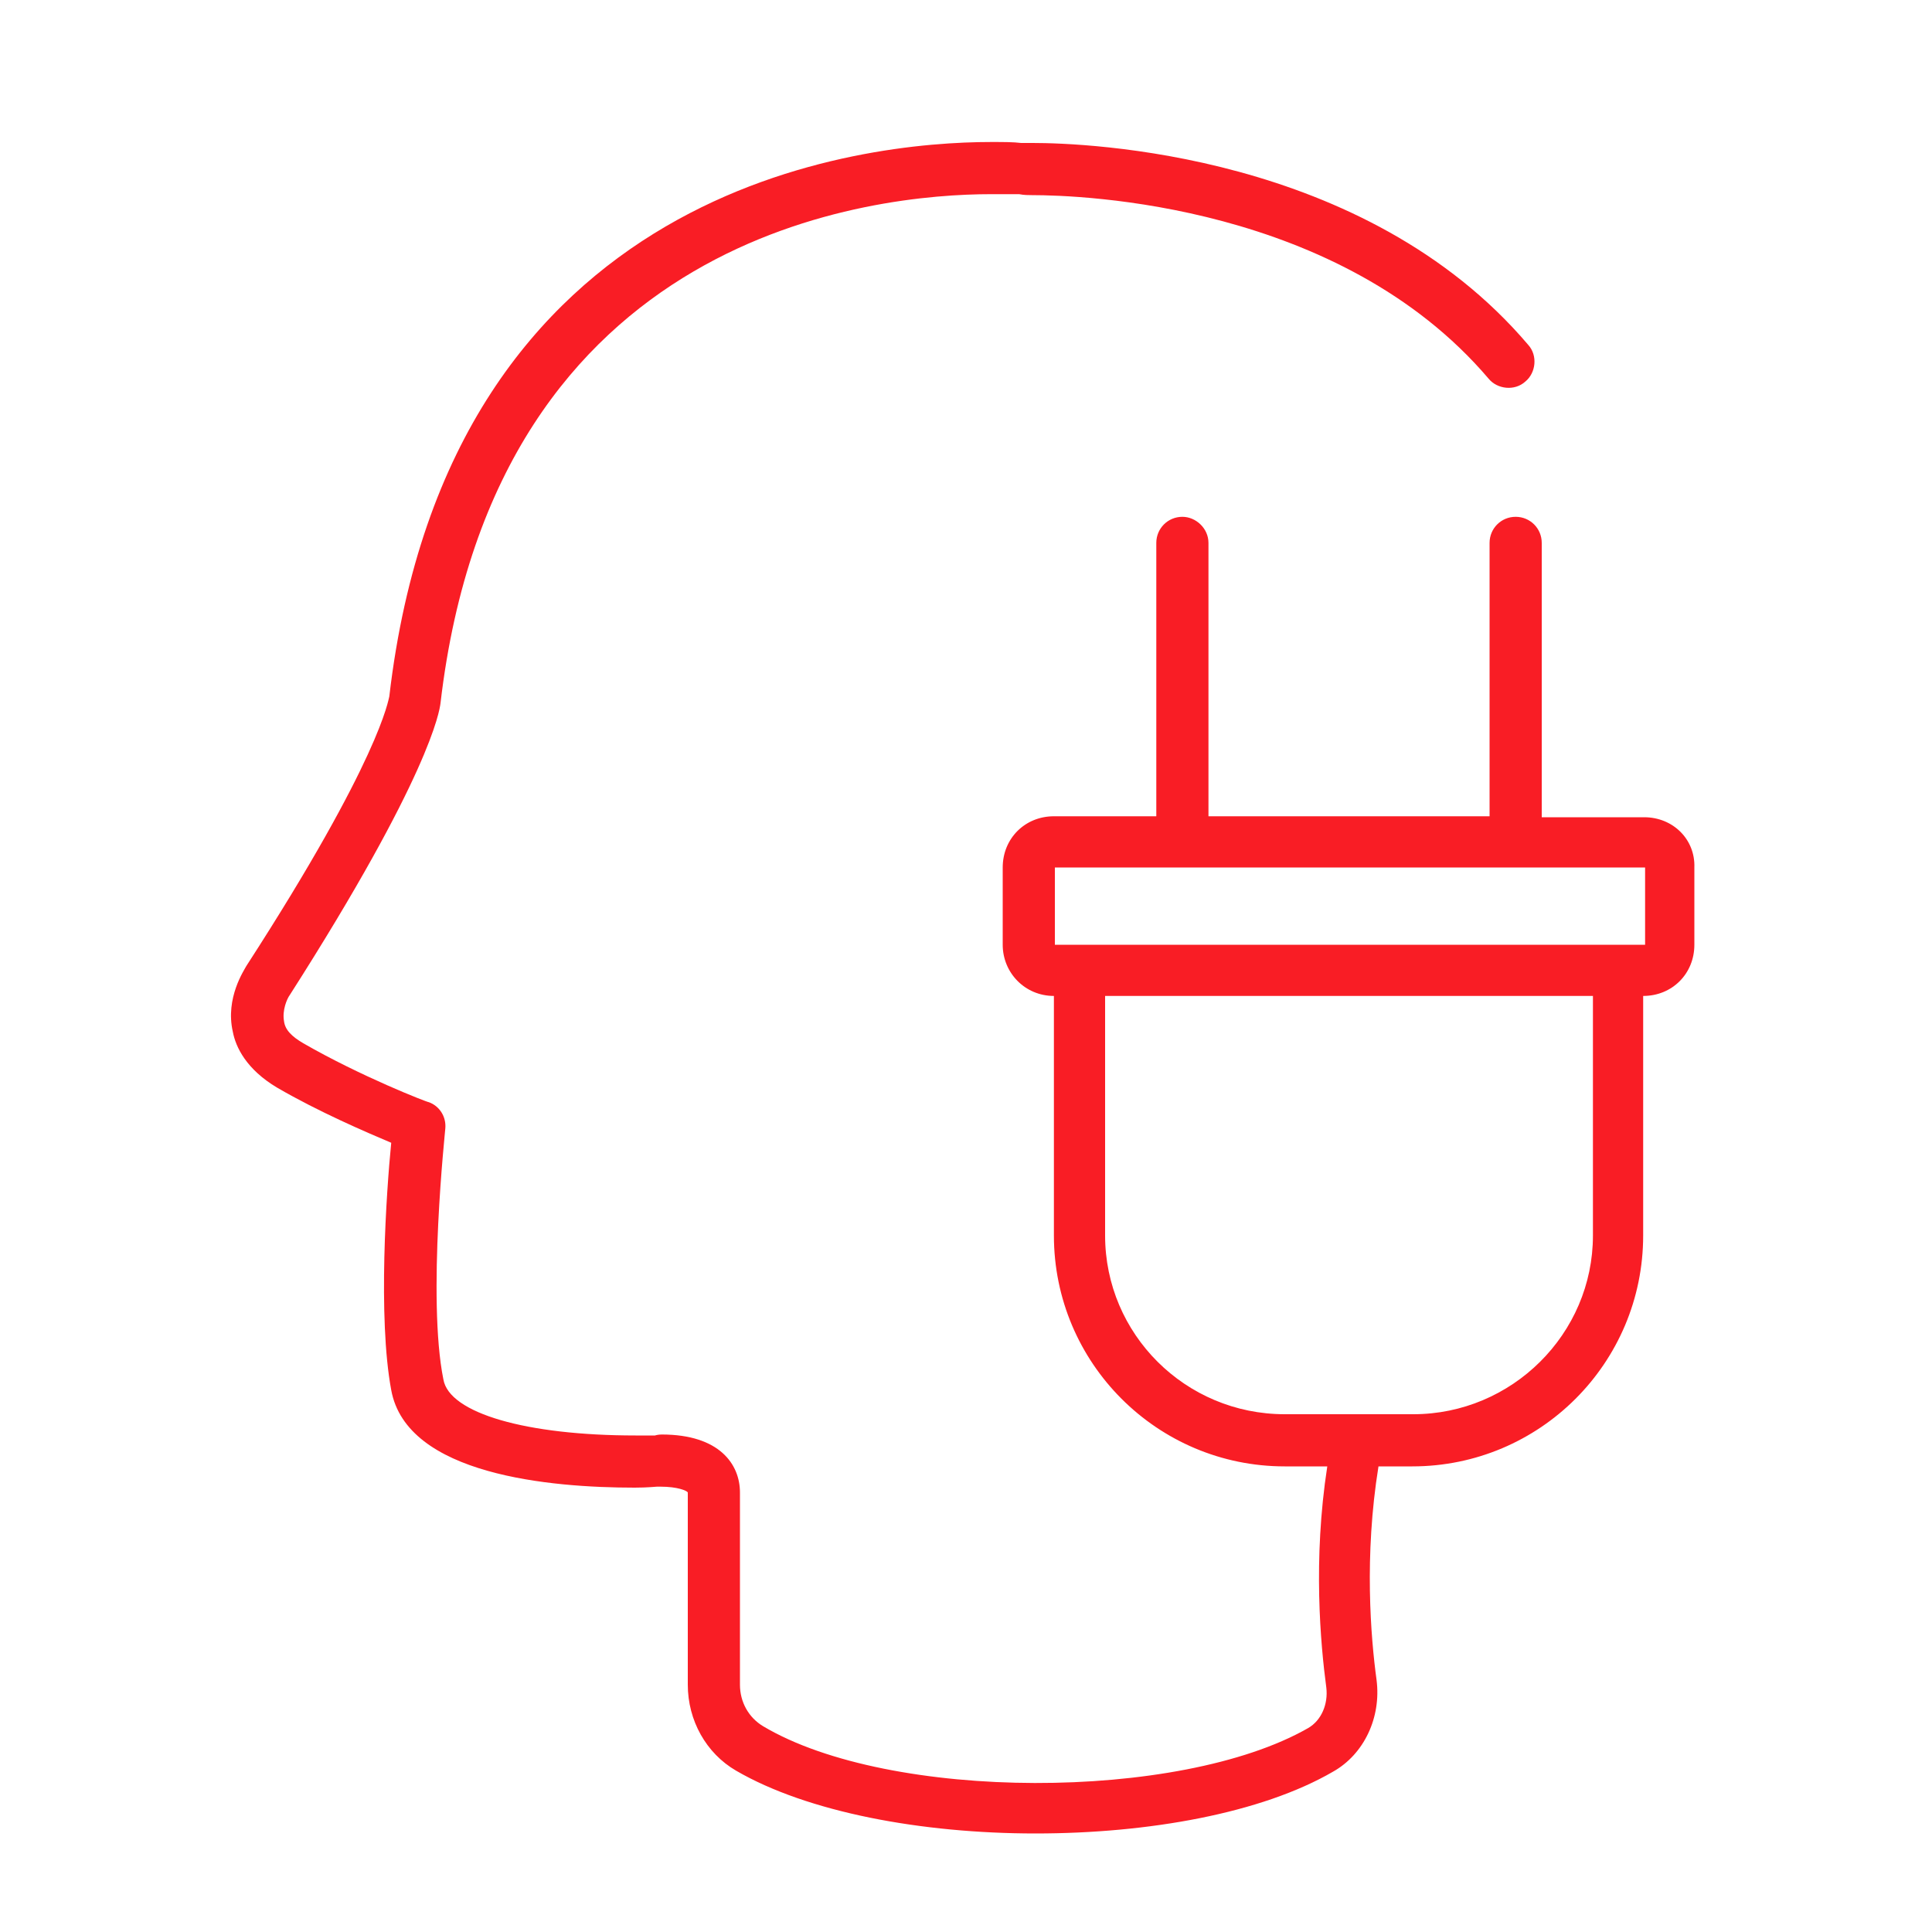 <?xml version="1.0" encoding="utf-8"?>
<!-- Generator: Adobe Illustrator 24.2.1, SVG Export Plug-In . SVG Version: 6.00 Build 0)  -->
<svg version="1.1" id="Layer_1" xmlns="http://www.w3.org/2000/svg" xmlns:xlink="http://www.w3.org/1999/xlink" x="0px" y="0px"
	 viewBox="0 0 200 200" style="enable-background:new 0 0 200 200;" xml:space="preserve">
<style type="text/css">
	.st0{fill:none;}
	.st1{fill:#F91D25;}
</style>
<path class="st0" d="M317.6-119c0,4.4-3.6,8-8,8s-8-3.6-8-8s3.5-8,8-8C314-127,317.6-123.4,317.6-119z"/>
<g>
	<path class="st1" d="M170.2,84.6h-10.6V56.2c0-1.5-1.2-2.7-2.7-2.7c-1.5,0-2.7,1.2-2.7,2.7v28.3h-29.1V56.2c0-1.5-1.3-2.7-2.7-2.7
		c-1.5,0-2.7,1.2-2.7,2.7v28.3h-10.6c-3,0-5.3,2.3-5.3,5.3v8c0,2.9,2.3,5.3,5.3,5.3v24.8c0,13.2,10.7,23.9,23.9,23.9h4.4
		c-1.5,9.7-0.7,18.4-0.1,22.9c0.2,1.7-0.5,3.4-1.9,4.2c-13.3,7.6-43.3,7.6-56.4-0.2c-1.5-0.9-2.4-2.5-2.4-4.3v-19.9
		c0-2.9-2.1-6-8.1-6c-0.4,0-0.7,0.1-0.7,0.1c-0.1,0-0.9,0-2,0c-11.3,0-19.3-2.3-19.9-5.8c-1.7-8.4,0.2-25.8,0.2-26
		c0.1-1.2-0.6-2.3-1.7-2.7c-0.2,0-7.1-2.7-13-6.1c-1.2-0.7-1.9-1.4-2-2.3c-0.2-1.1,0.3-2.3,0.6-2.7c14.5-22.7,15.5-29.4,15.6-30.2
		c5.7-48.9,45.1-52.7,57-52.7c1.2,0,2.2,0,2.9,0c0.5,0.1,1,0.1,1.3,0.1c5.2,0,31.9,0.9,47.3,19c0.9,1.1,2.7,1.3,3.8,0.3
		c1.1-0.9,1.3-2.7,0.3-3.8c-16.9-19.9-45.8-20.9-51.3-20.9c-0.3,0-0.7,0-1.2,0c-0.8-0.1-1.8-0.1-3.1-0.1c-13,0-56.1,4.2-62.3,57.4
		c-0.1,0.3-0.9,6.4-14.8,27.9c-0.2,0.4-2.2,3.3-1.4,6.8c0.3,1.6,1.4,3.9,4.6,5.8c4.3,2.5,9.2,4.6,11.8,5.7c-0.5,5-1.4,18.1,0,25.6
		c1.6,8.8,16.5,10.1,25.2,10.1c1.3,0,2.2-0.1,2.3-0.1c0,0,0.2,0,0.4,0c1.7,0,2.7,0.4,2.8,0.6v19.9c0,3.7,1.9,7.1,5,8.9
		c7.4,4.3,19.2,6.5,31,6.5c11.7,0,23.4-2.1,30.8-6.4c3.2-1.8,5-5.6,4.5-9.5c-0.6-4.4-1.3-12.8,0.2-22.1h3.5
		c13.2,0,23.9-10.7,23.9-23.9v-24.8c3,0,5.3-2.3,5.3-5.3v-8C175.5,86.9,173.2,84.6,170.2,84.6z M164.9,127.9
		c0,10.2-8.4,18.5-18.6,18.5H133c-10.3,0-18.6-8.3-18.6-18.5v-24.8h50.5V127.9z M167.5,97.8h-55.7h-2.6v-8h13.3h34.5h13.3v8H167.5z"
		/>
</g>
</svg>
